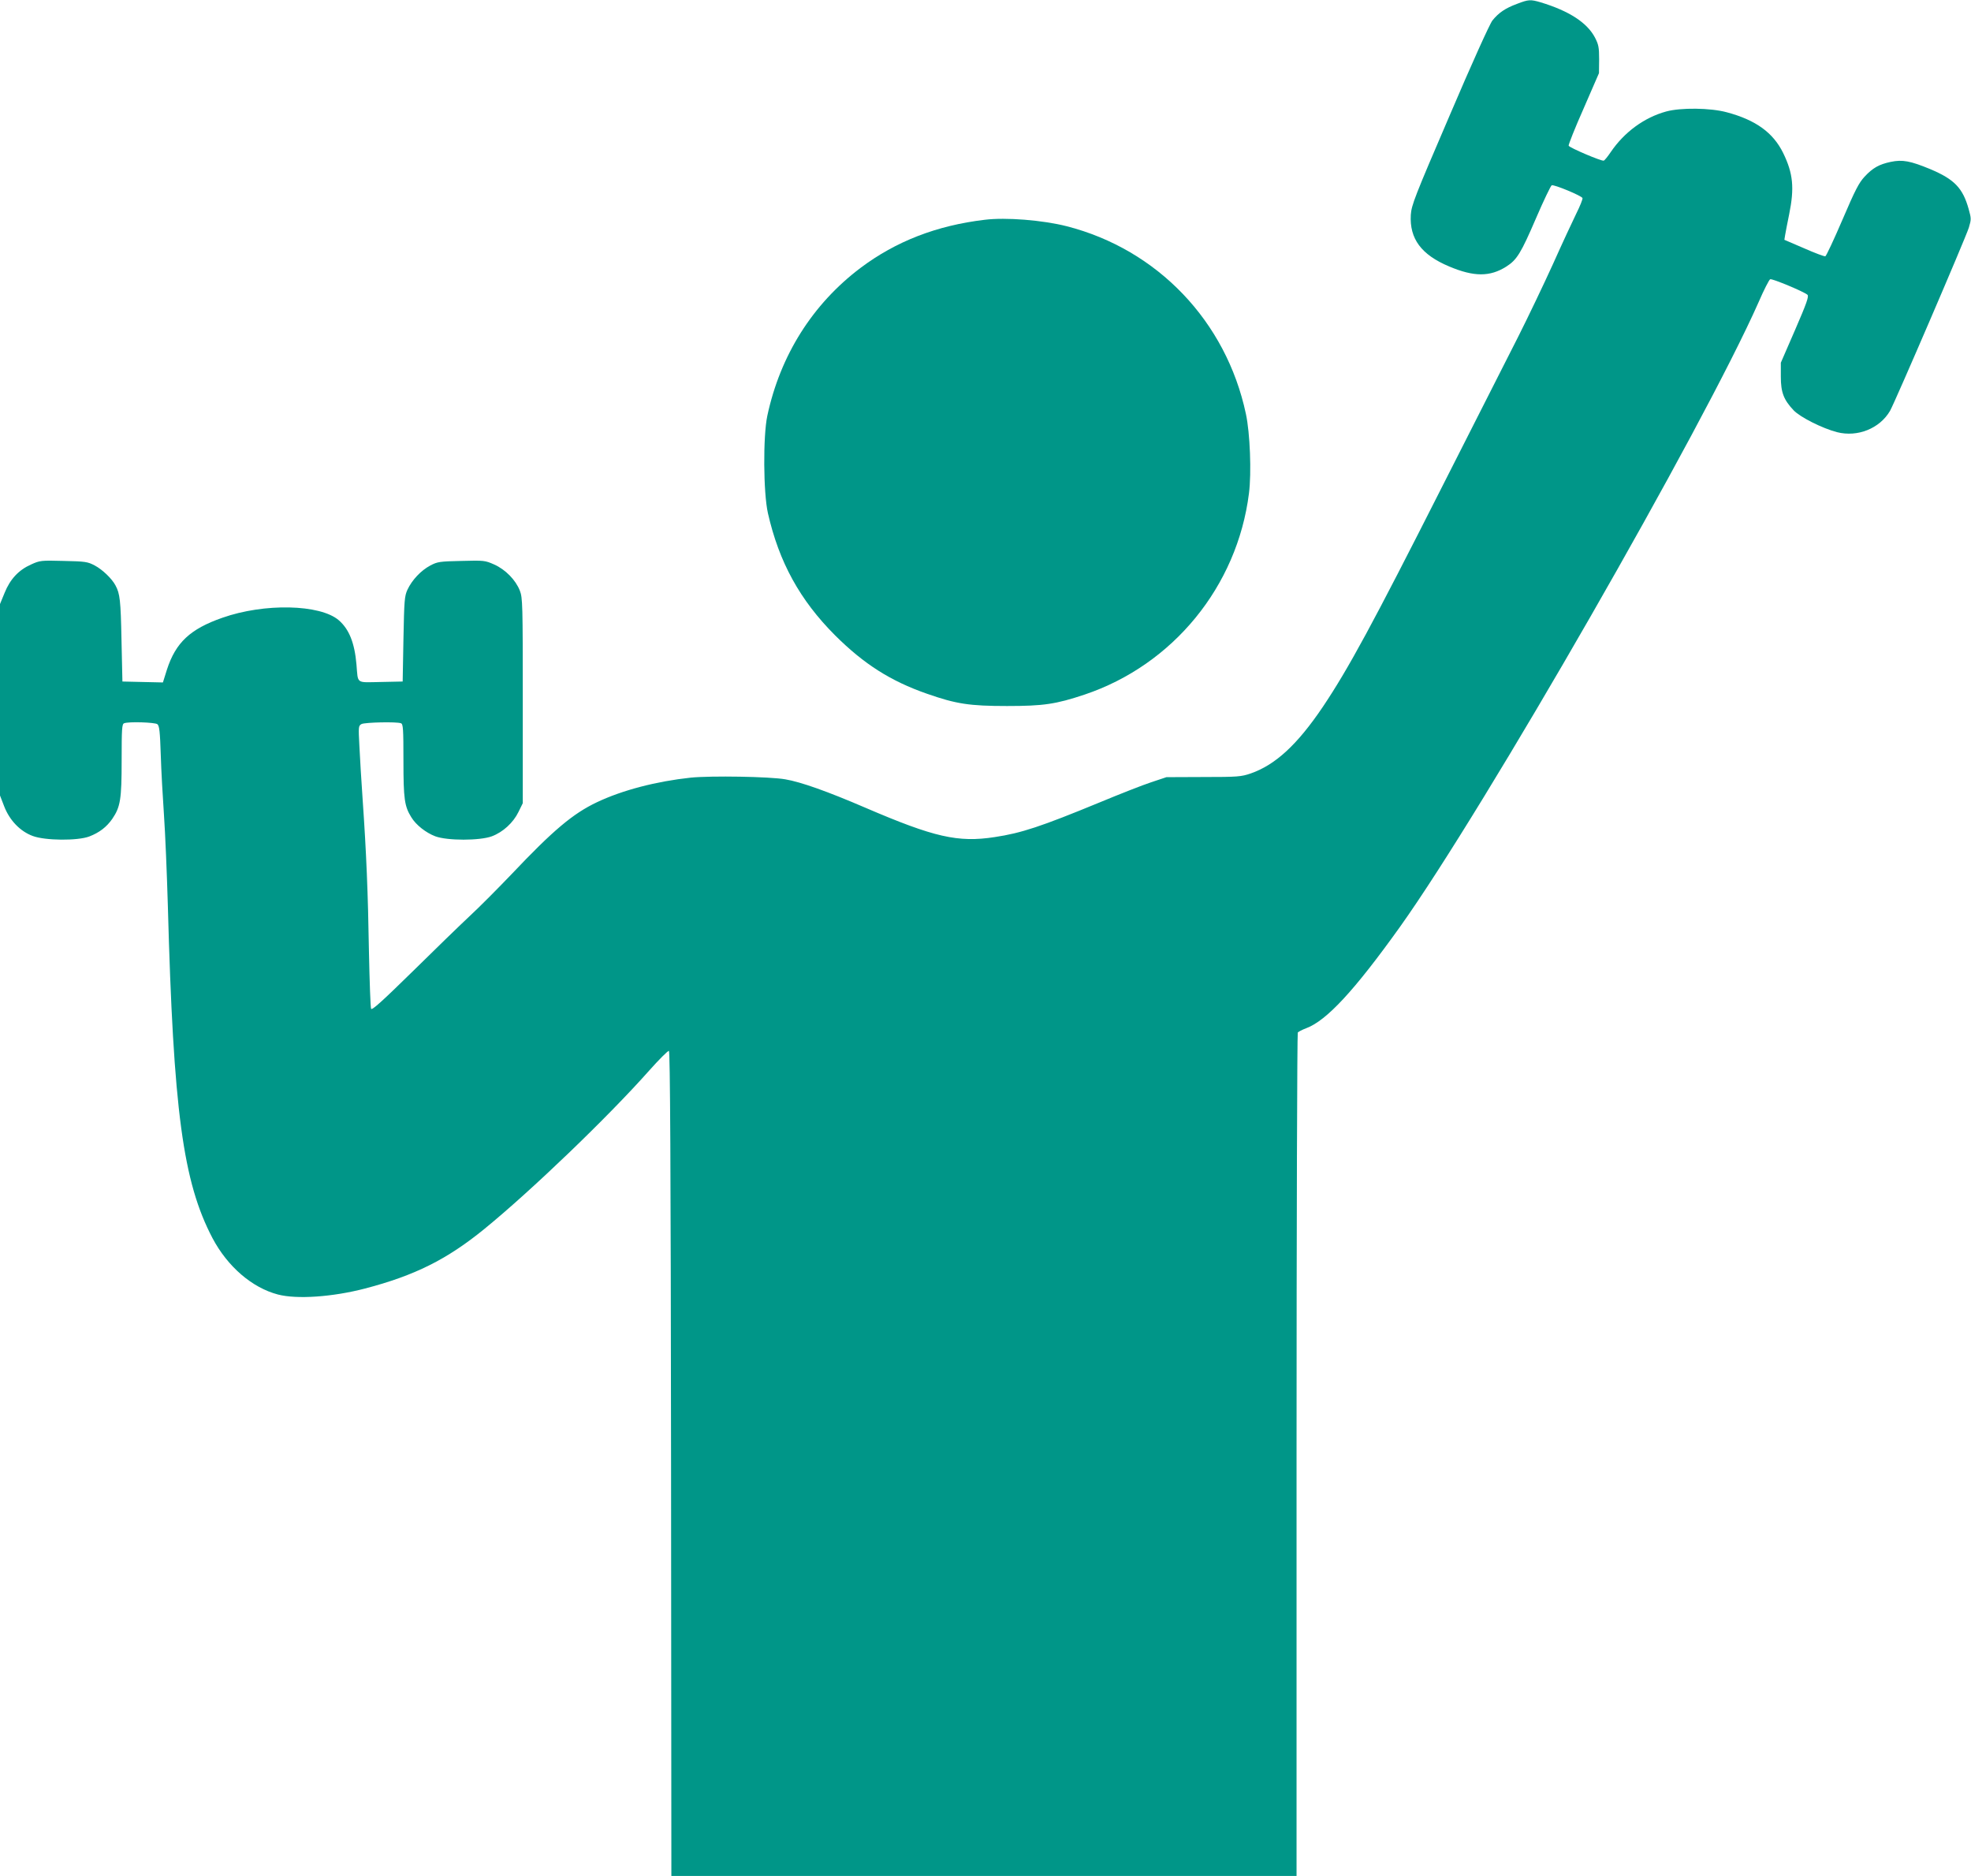 <?xml version="1.0" standalone="no"?>
<!DOCTYPE svg PUBLIC "-//W3C//DTD SVG 20010904//EN"
 "http://www.w3.org/TR/2001/REC-SVG-20010904/DTD/svg10.dtd">
<svg version="1.0" xmlns="http://www.w3.org/2000/svg"
 width="1280pt" height="1218pt" viewBox="0 0 1280 1218"
 preserveAspectRatio="xMidYMid meet">
<g transform="translate(0,1218) scale(0.1,-0.1)"
fill="#009688" stroke="none">
<path d="M9852 12155 c-76 -28 -120 -58 -160 -108 -17 -21 -135 -282 -277
-615 -230 -535 -248 -582 -253 -647 -9 -155 68 -259 249 -335 161 -68 265 -68
371 -1 69 44 95 86 194 316 49 114 95 209 101 212 16 6 194 -68 200 -83 2 -7
-16 -52 -40 -100 -24 -49 -93 -197 -152 -329 -60 -132 -161 -343 -225 -470
-64 -126 -286 -563 -492 -970 -456 -901 -612 -1188 -777 -1434 -166 -246 -308
-377 -469 -433 -62 -21 -84 -23 -307 -23 l-240 -1 -99 -33 c-55 -18 -205 -77
-335 -131 -381 -157 -508 -199 -681 -225 -239 -37 -394 -1 -841 191 -244 105
-418 167 -519 184 -102 18 -480 24 -614 11 -223 -24 -444 -81 -610 -160 -156
-74 -285 -183 -553 -466 -89 -93 -212 -217 -275 -275 -62 -58 -229 -220 -371
-360 -194 -190 -261 -251 -267 -240 -4 8 -10 175 -14 370 -6 380 -17 646 -41
990 -8 118 -18 274 -21 346 -7 127 -6 132 14 143 22 11 228 16 256 5 14 -5 16
-36 16 -243 0 -250 7 -296 51 -367 30 -50 95 -101 156 -124 78 -29 288 -29
367 0 72 27 139 88 173 158 l28 57 0 665 c0 632 -1 668 -19 715 -27 69 -93
137 -167 170 -59 26 -65 27 -212 23 -141 -3 -156 -5 -203 -30 -60 -32 -118
-93 -148 -157 -19 -42 -21 -67 -26 -321 l-5 -275 -142 -3 c-164 -3 -147 -15
-158 113 -12 141 -48 230 -115 288 -121 104 -484 112 -756 16 -209 -73 -303
-161 -360 -337 l-26 -83 -132 3 -131 3 -6 270 c-5 256 -10 301 -39 354 -23 44
-85 103 -134 129 -47 25 -62 27 -203 30 -146 4 -154 3 -211 -23 -81 -36 -136
-95 -172 -184 l-30 -73 0 -621 0 -622 27 -70 c35 -91 104 -163 186 -193 80
-30 291 -32 367 -3 65 25 112 61 149 114 53 78 61 126 61 383 0 202 2 233 16
238 30 12 200 6 216 -6 13 -11 17 -47 22 -198 3 -102 13 -279 21 -394 8 -114
19 -378 25 -585 36 -1334 98 -1794 290 -2160 98 -185 257 -322 425 -366 123
-32 355 -16 566 39 321 84 531 188 775 387 304 248 801 725 1069 1027 65 73
123 131 129 129 8 -3 12 -721 14 -2680 l2 -2677 2030 0 2030 0 0 2733 c0 1502
4 2737 8 2743 4 5 28 18 55 28 133 50 313 245 608 657 551 772 1971 3246 2330
4058 34 79 68 145 75 148 14 5 222 -82 242 -101 10 -10 -4 -52 -80 -227 l-93
-214 0 -90 c0 -102 18 -150 83 -219 43 -45 186 -117 282 -142 134 -34 277 24
344 138 33 58 489 1118 512 1190 16 54 16 59 -1 120 -38 137 -93 194 -250 260
-128 53 -180 63 -256 47 -76 -16 -117 -39 -170 -96 -37 -40 -61 -86 -144 -280
-55 -128 -105 -235 -111 -237 -6 -2 -68 21 -138 52 l-128 55 5 31 c3 17 14 77
26 134 35 172 26 266 -39 399 -65 132 -178 214 -366 264 -106 29 -300 31 -394
5 -142 -39 -272 -134 -360 -264 -19 -28 -39 -53 -45 -55 -14 -5 -223 84 -228
97 -2 6 41 115 97 241 l100 230 1 90 c0 79 -4 96 -27 141 -51 97 -168 173
-353 229 -65 19 -78 19 -153 -10z"/>
<path d="M6395 10753 c-312 -37 -577 -140 -806 -312 -312 -235 -522 -568 -606
-961 -28 -132 -26 -499 4 -632 72 -317 207 -564 437 -794 187 -186 360 -296
595 -378 191 -67 278 -80 521 -80 237 0 317 12 503 74 575 193 992 703 1068
1307 17 134 7 392 -20 516 -128 601 -574 1067 -1163 1218 -157 40 -397 59
-533 42z"/>
</g>
</svg>
